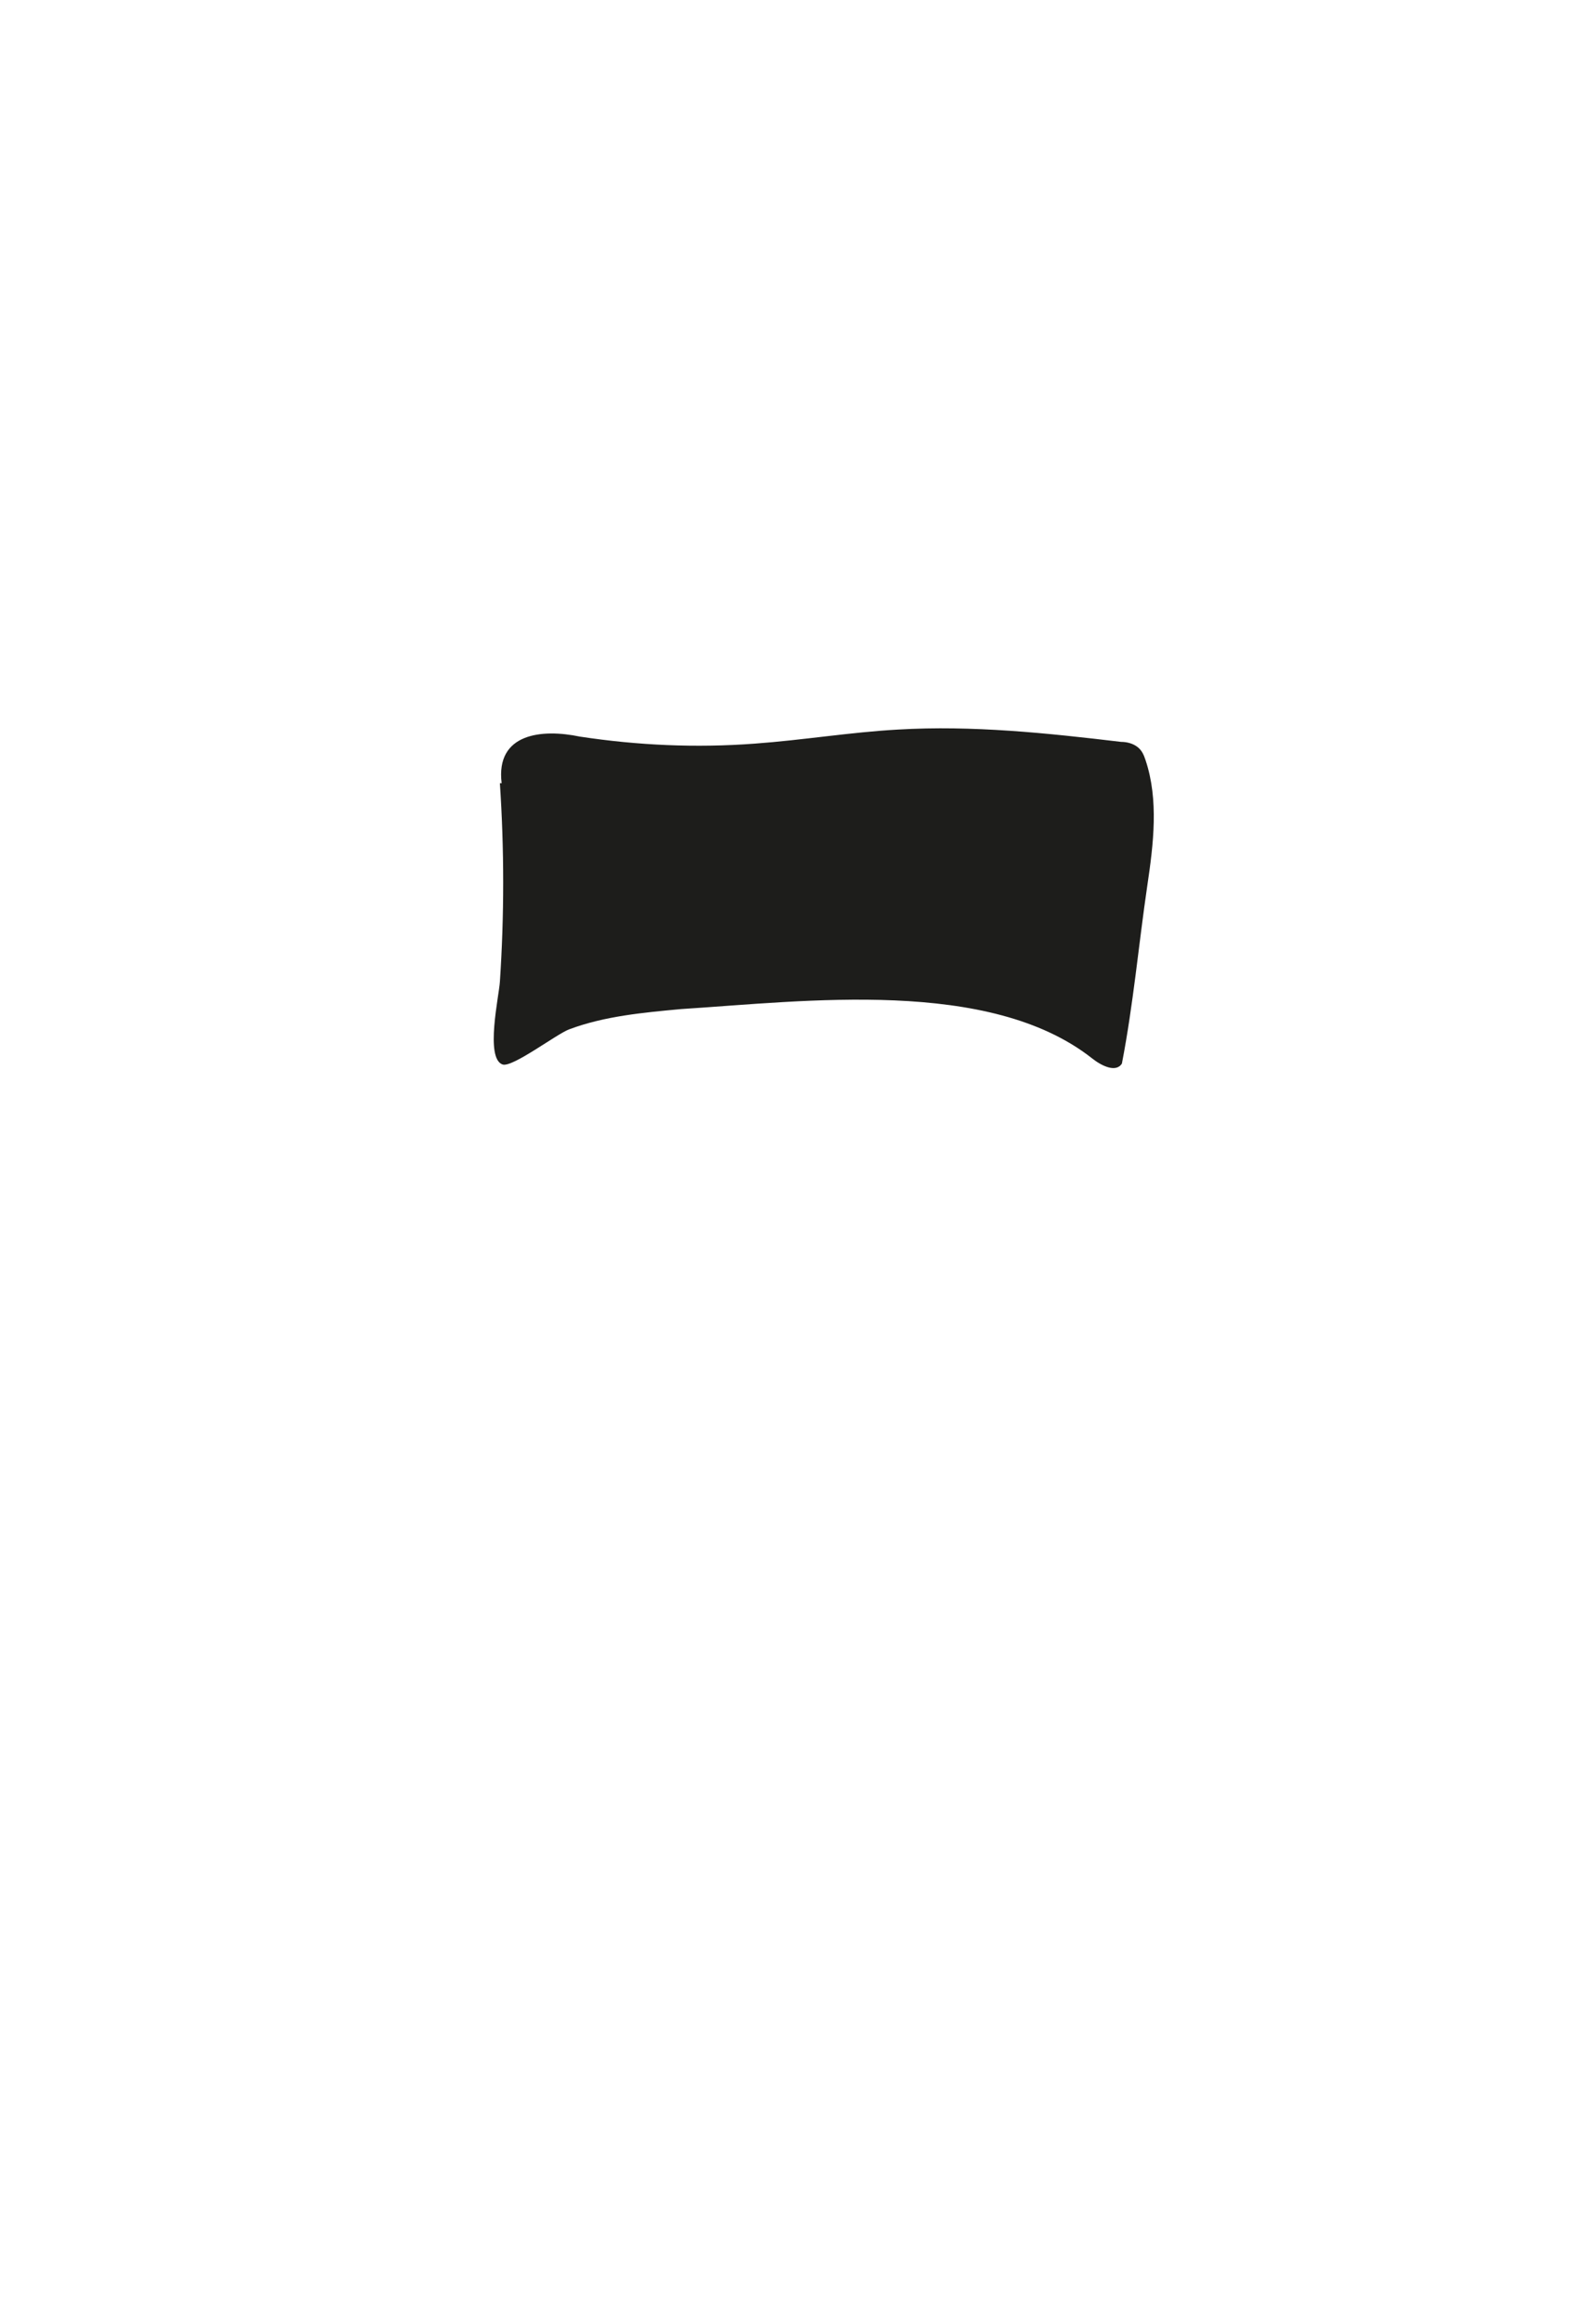 <?xml version="1.0" encoding="UTF-8"?>
<svg xmlns="http://www.w3.org/2000/svg" version="1.1" viewBox="0 0 180.3 264.4">
  <defs>
    <style>
      .cls-1 {
        fill: #1d1d1b;
      }
    </style>
  </defs>
  <!-- Generator: Adobe Illustrator 28.6.0, SVG Export Plug-In . SVG Version: 1.2.0 Build 709)  -->
  <g>
    <g id="Capa_1">
      <g id="Capa_1-2" data-name="Capa_1">
        <path class="cls-1" d="M57.1,89.1c-.7-5.7,4.6-6.2,8.9-5.3,6.6,1,13.2,1.3,19.9.8,5.5-.4,10.9-1.3,16.3-1.6,8.5-.5,17,.4,25.4,1.4.7,0,1.4.2,1.9.6s.7.9.9,1.5c1.5,4.5.9,9.5.2,14.2-1,6.8-1.6,13.6-2.9,20.3-.7,1.1-2.4.2-3.4-.6-11.7-9.2-32.6-6.5-46.8-5.6-4.3.4-8.7.8-12.7,2.3-1.4.5-6.5,4.4-7.6,4-2-.7-.4-7.8-.3-9.4.5-7.5.5-15.1,0-22.6"/>
      </g>
    </g>
  </g>
</svg>